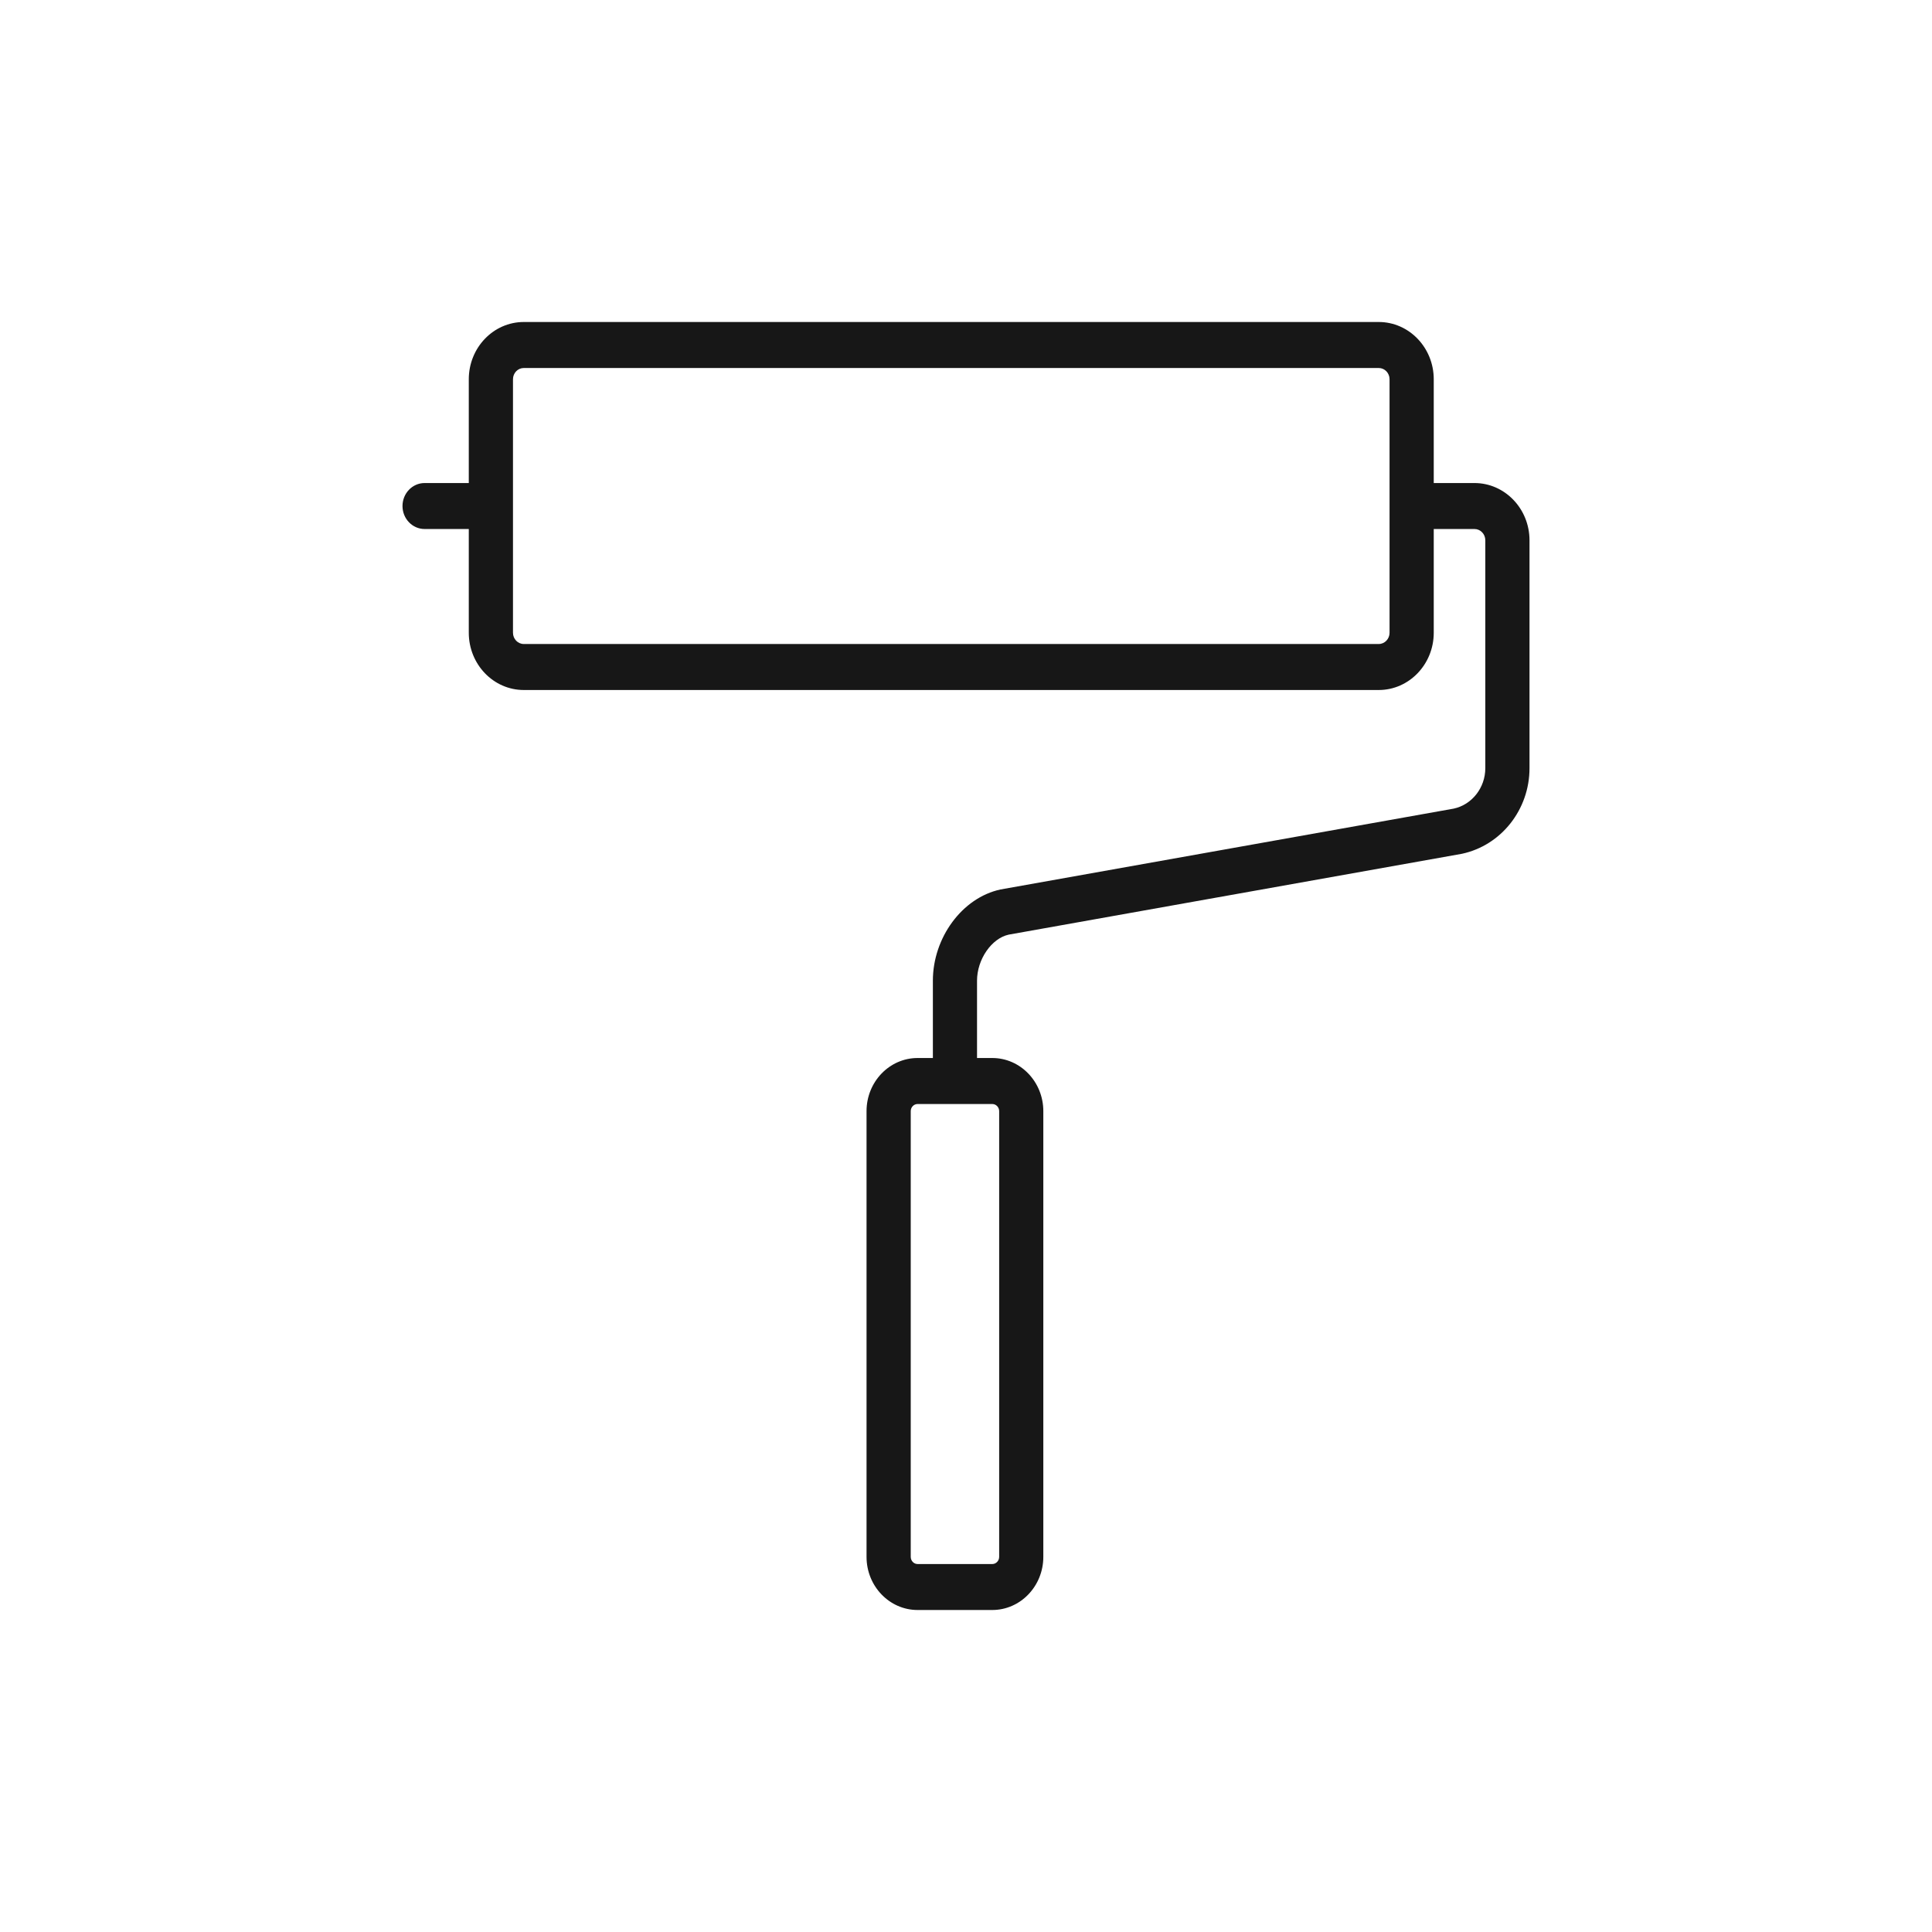 <svg width="48" height="48" viewBox="0 0 48 48" fill="none" xmlns="http://www.w3.org/2000/svg">
<path d="M12.745 15.721C12.745 15.874 12.865 16 13.013 16H34.255C34.403 16 34.523 15.874 34.523 15.721V9.422C34.523 9.268 34.403 9.143 34.255 9.143H13.013C12.865 9.143 12.745 9.268 12.745 9.422V15.721ZM22.627 27.606V38.68C22.627 38.778 22.704 38.858 22.797 38.858H24.653C24.747 38.858 24.824 38.778 24.824 38.68V27.606C24.824 27.508 24.747 27.429 24.653 27.429H22.797C22.704 27.429 22.627 27.508 22.627 27.606ZM10.549 12.001H11.647V9.422C11.647 8.638 12.259 8 13.013 8H34.255C35.008 8 35.621 8.638 35.621 9.422V12.001H36.633C37.387 12.001 38 12.639 38 13.423V19.086C38 20.109 37.302 21.002 36.321 21.212L25.06 23.221C24.634 23.314 24.274 23.836 24.274 24.365V26.286H24.653C25.352 26.286 25.921 26.878 25.921 27.606V38.68C25.921 39.408 25.352 40 24.653 40H22.797C22.098 40 21.529 39.408 21.529 38.68V27.606C21.529 26.878 22.098 26.286 22.797 26.286H23.177V24.365C23.177 23.296 23.906 22.303 24.856 22.099L36.117 20.09C36.572 19.992 36.902 19.57 36.902 19.086V13.423C36.902 13.268 36.781 13.143 36.633 13.143H35.621V15.721C35.621 16.505 35.008 17.143 34.255 17.143H13.013C12.259 17.143 11.647 16.505 11.647 15.721V13.143H10.549C10.246 13.143 10 12.887 10 12.572C10 12.257 10.246 12.001 10.549 12.001Z" fill="#171717"/>
</svg>
